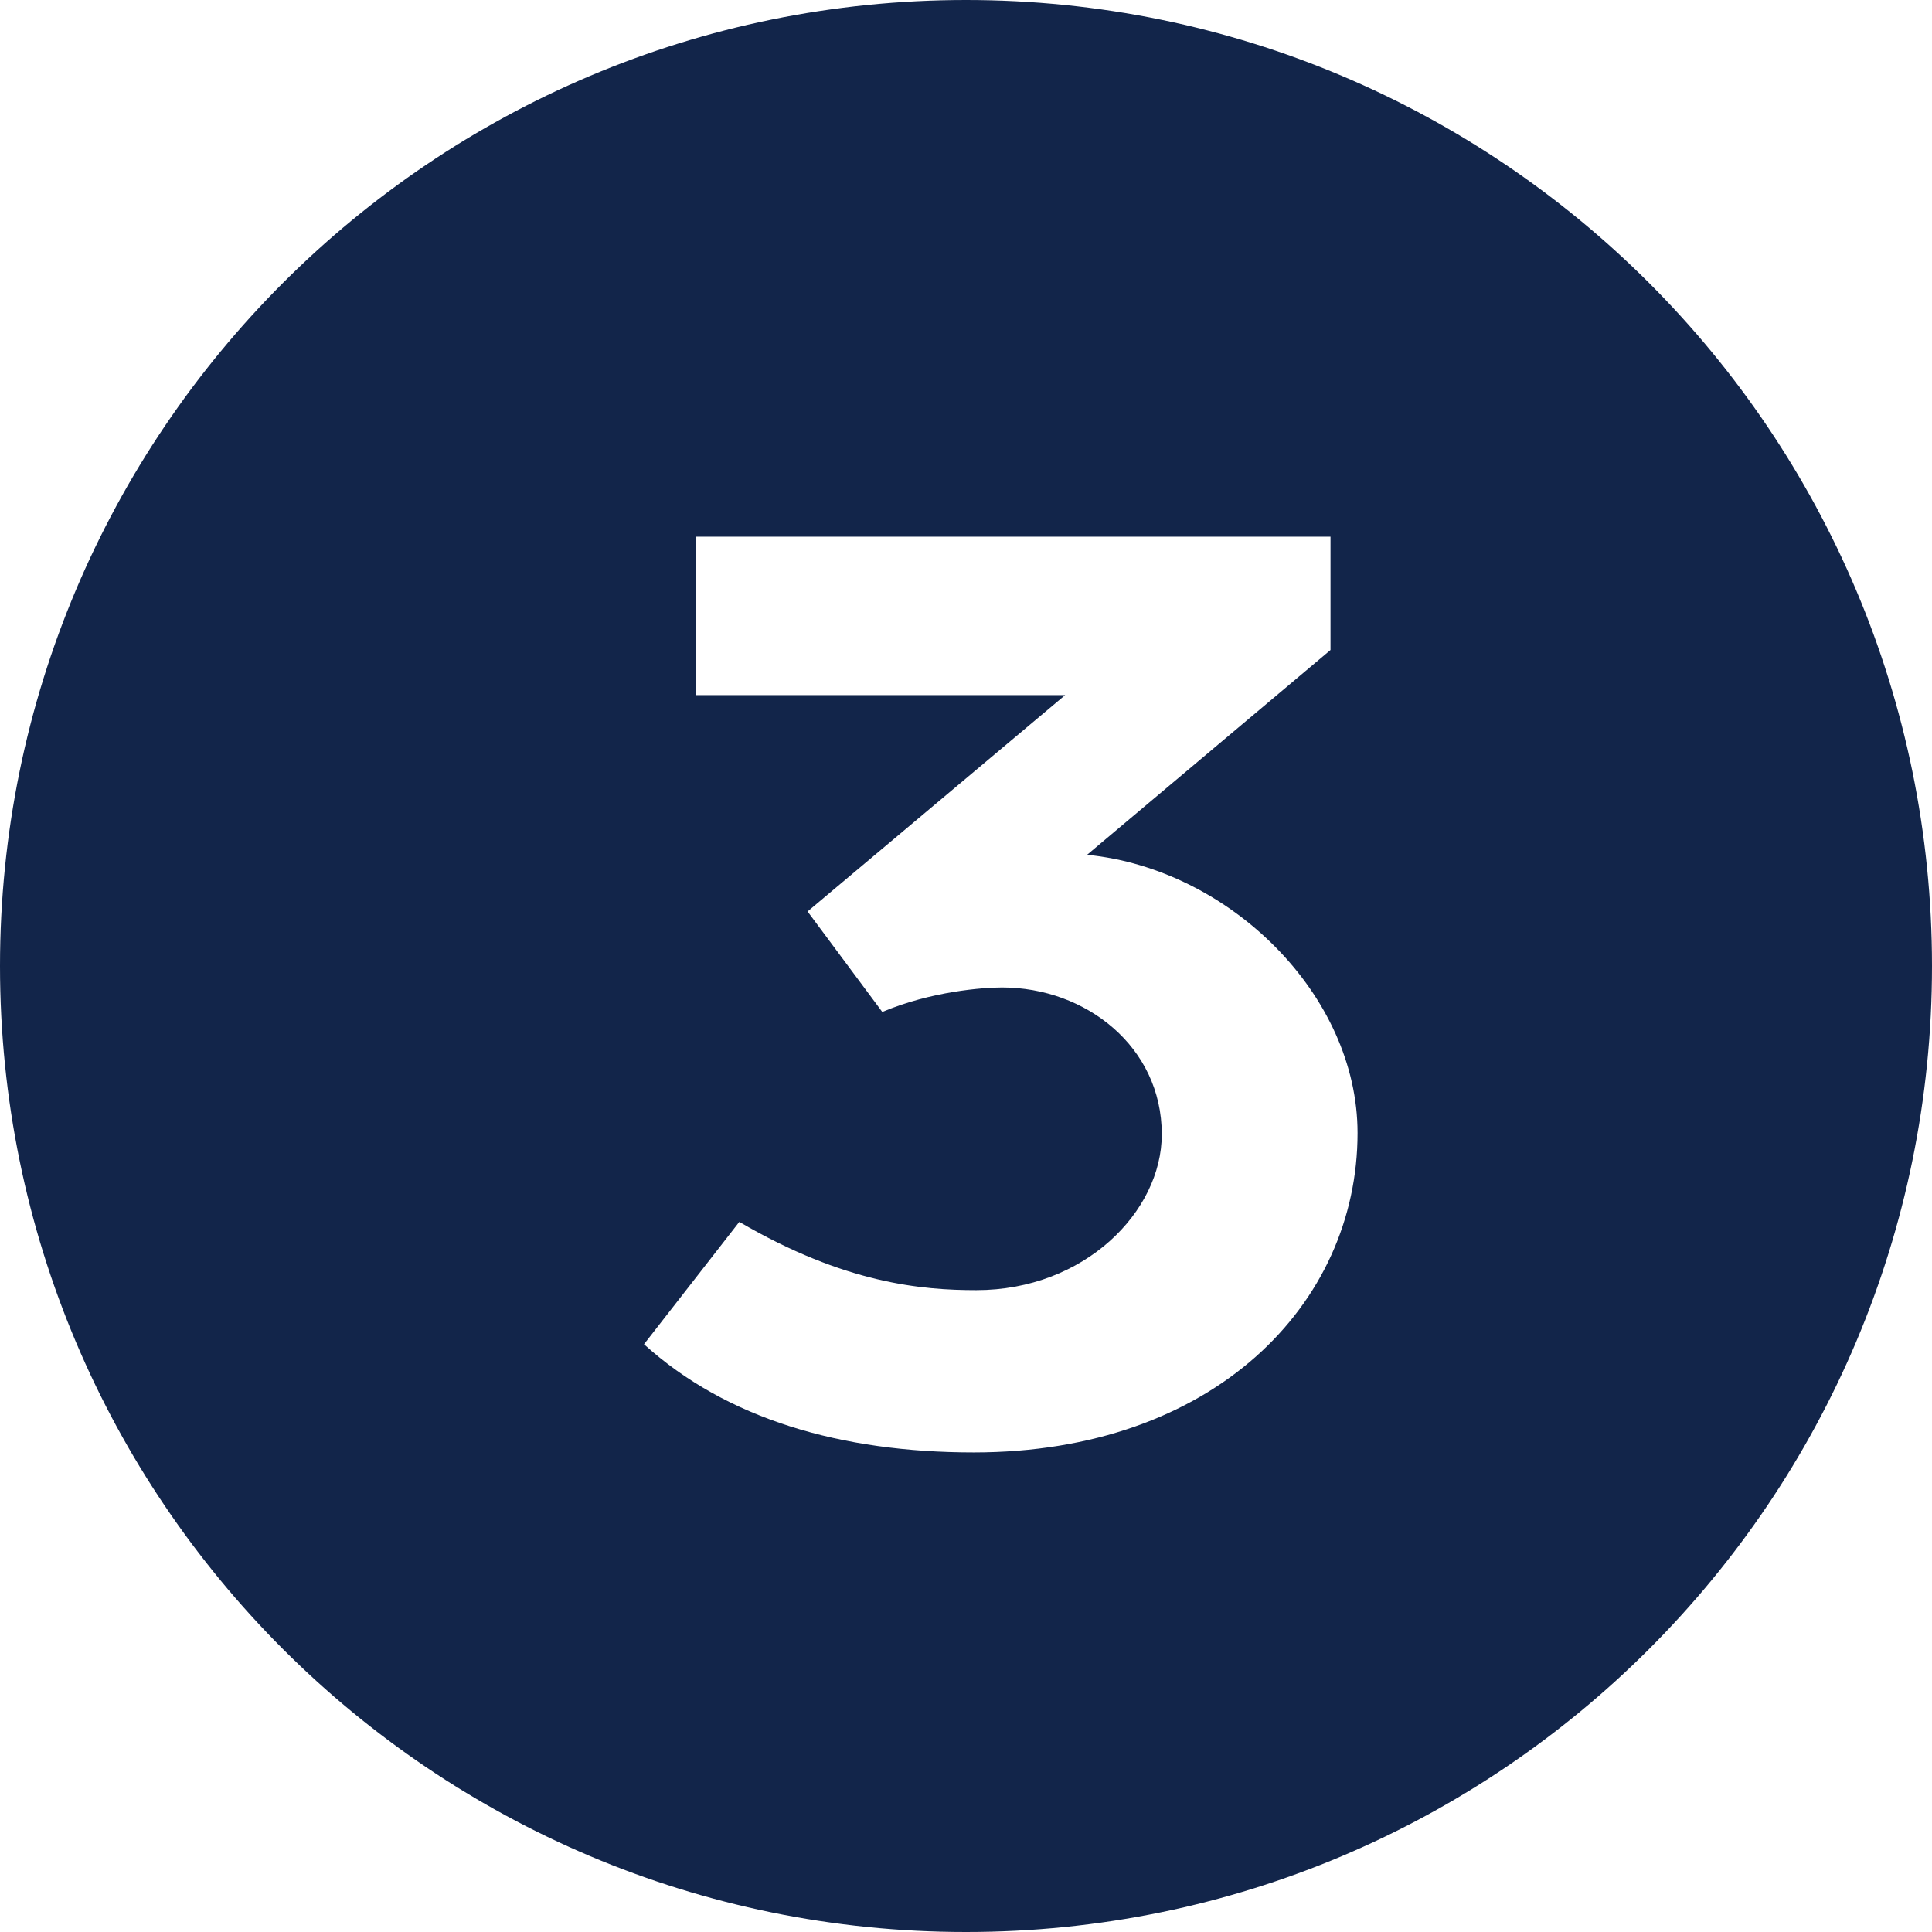 <svg height="36" viewBox="0 0 36 36" width="36" xmlns="http://www.w3.org/2000/svg"><path d="m18 36c-9.941 0-18-8.059-18-18s8.059-18 18-18 18 8.059 18 18-8.059 18-18 18zm.192-11.96c-1.008 0-2.448-.12-4.416-1.272l-1.776 2.28c1.536 1.392 3.672 2.016 6.144 2.016 4.464 0 7.152-2.76 7.152-5.952 0-2.568-2.376-4.92-5.04-5.184l4.536-3.816v-2.112h-11.832v2.952h6.888l-4.8 4.032 1.392 1.872c.912-.384 1.872-.456 2.232-.456 1.56 0 2.976 1.104 2.976 2.736 0 1.44-1.44 2.904-3.456 2.904z" fill="#12254a" fill-rule="evenodd"/></svg>